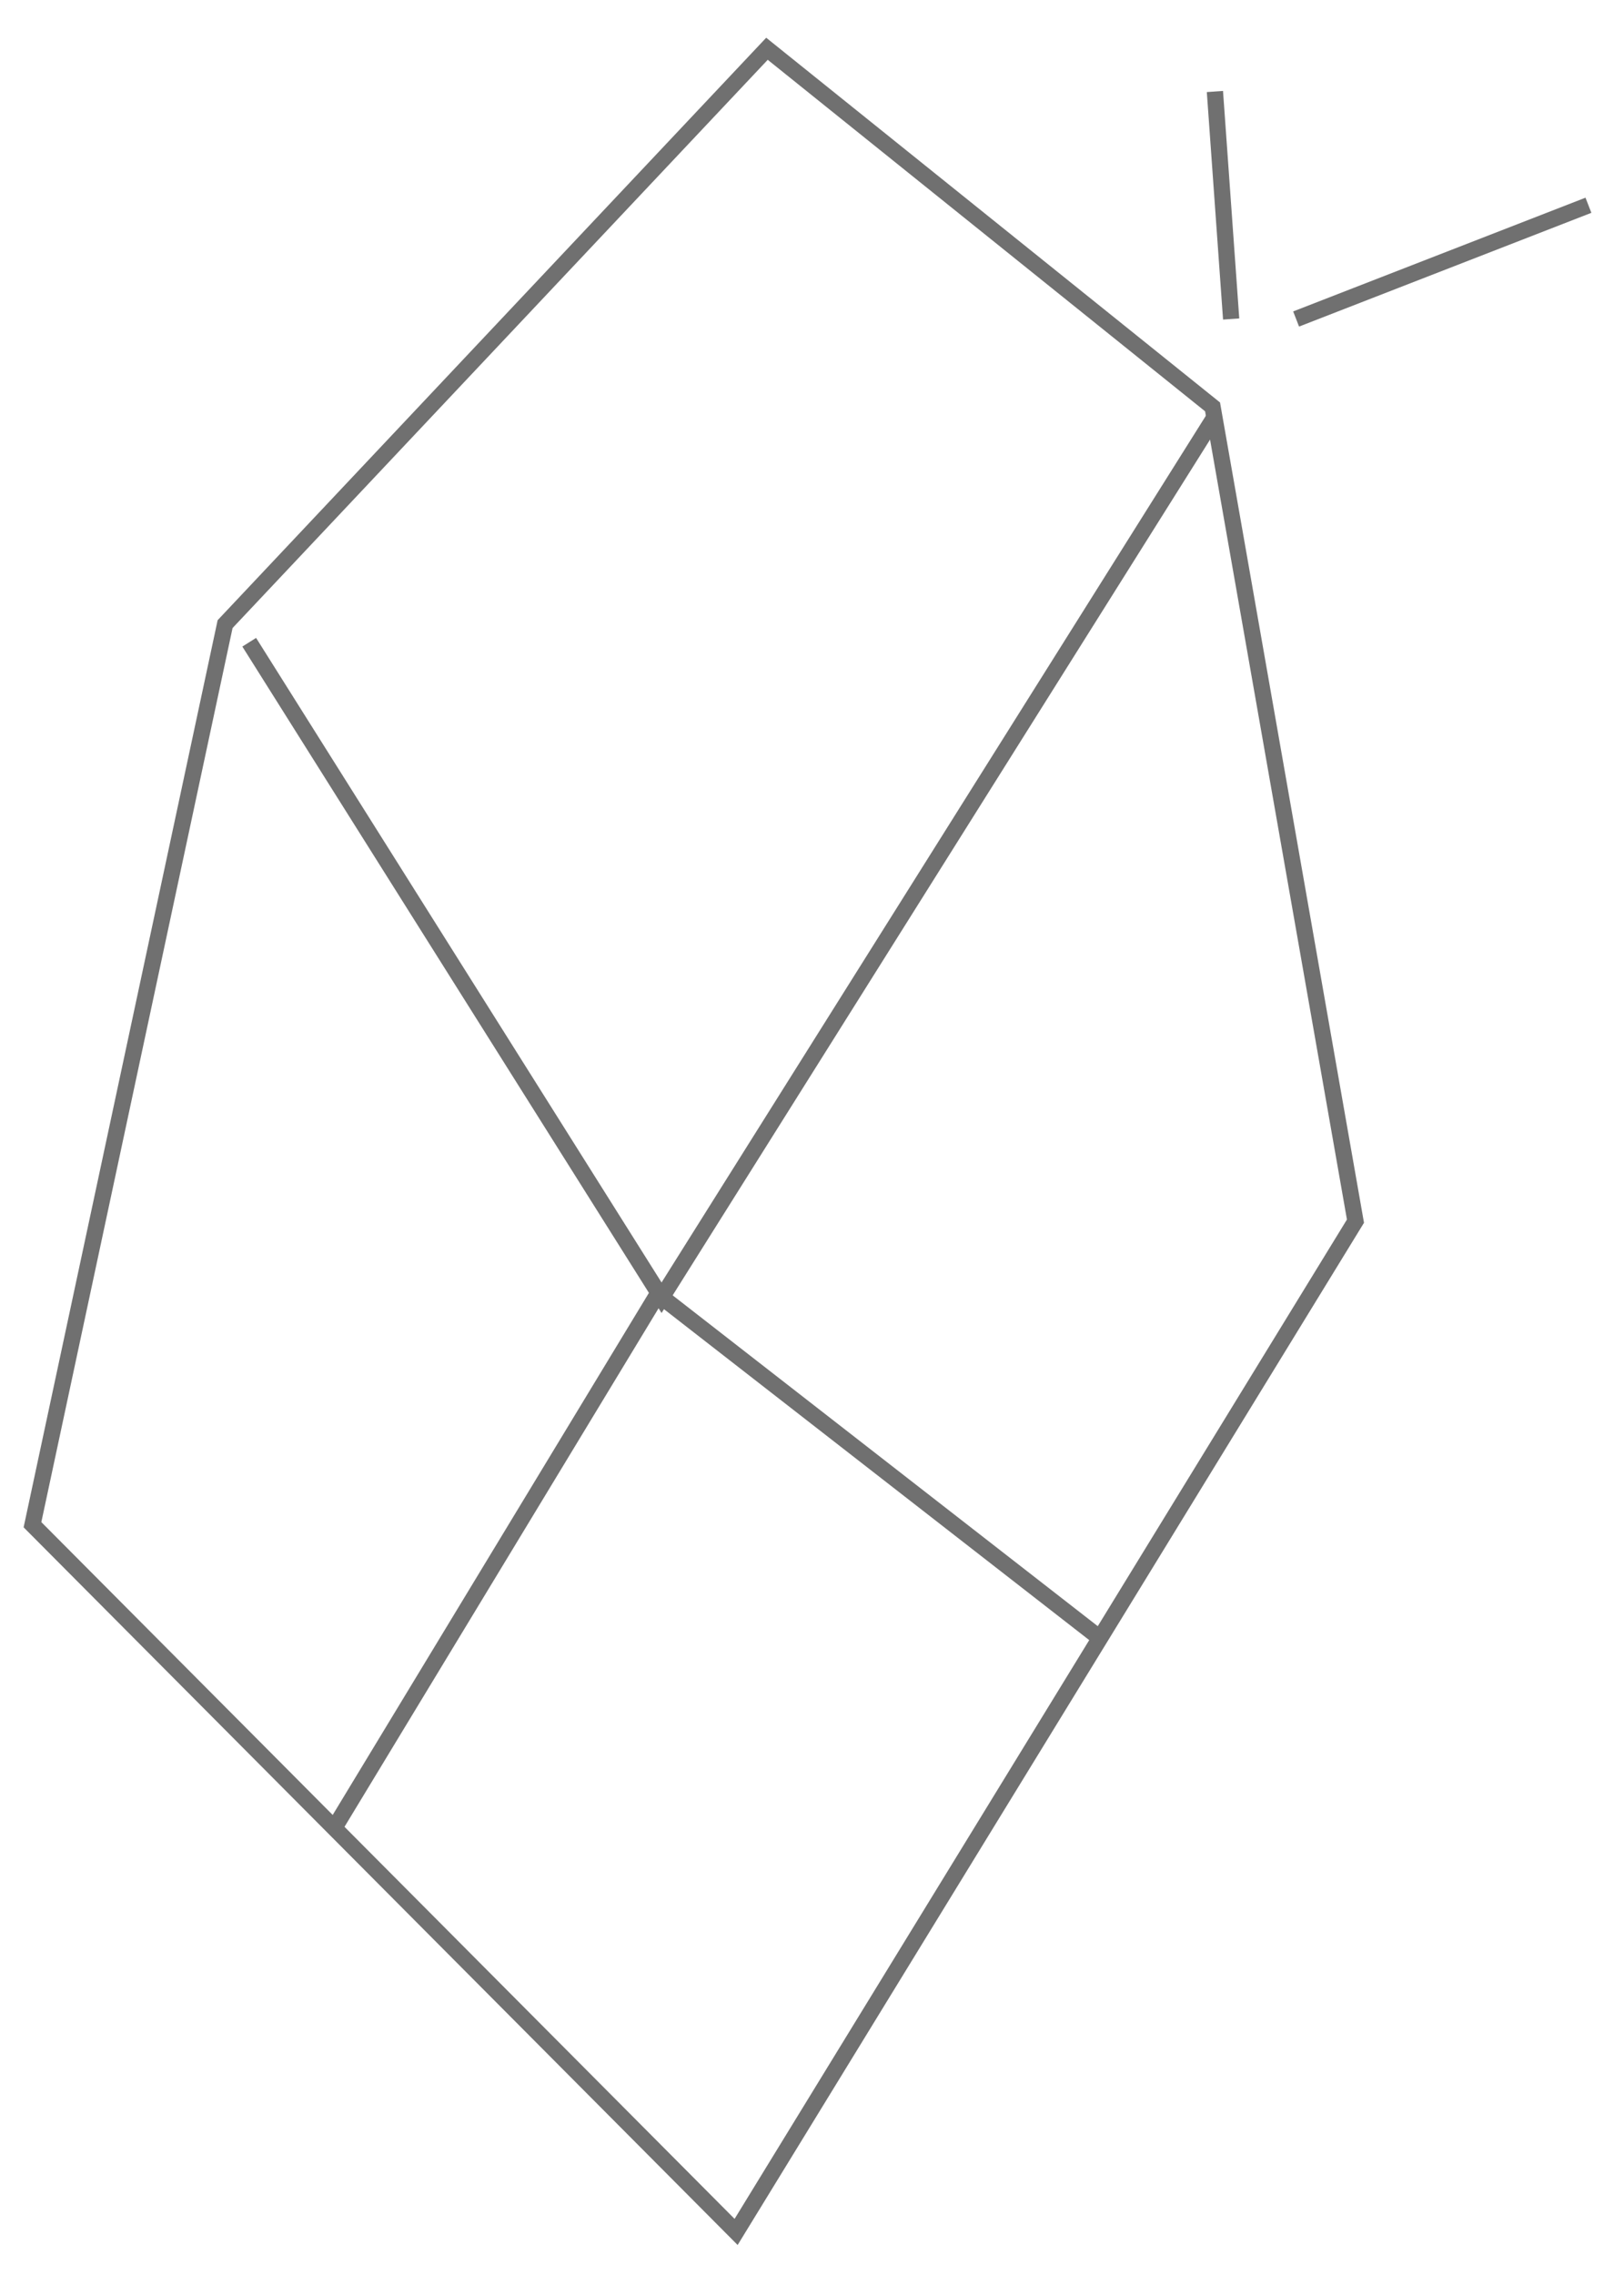 <svg xmlns="http://www.w3.org/2000/svg" xmlns:xlink="http://www.w3.org/1999/xlink" width="100" height="140" viewBox="0 0 100 140">
  <defs>
    <clipPath id="clip-Icone_Qualite">
      <rect width="100" height="140"/>
    </clipPath>
  </defs>
  <g id="Icone_Qualite" clip-path="url(#clip-Icone_Qualite)">
    <g id="Groupe_66" data-name="Groupe 66" transform="translate(-828 -2433.869)">
      <path id="Tracé_22" data-name="Tracé 22" d="M832.384,2518.212l-43.327-43.521,11.861-55.422,33.366-35.406,27.438,22.038,8.8,50.109Z" transform="translate(40.943 53.007)" fill="none" stroke="#707070" stroke-width="1"/>
      <path id="Tracé_23" data-name="Tracé 23" d="M705.346,2530.391l25.391,40.339,34.073-54.224" transform="translate(138 -57)" fill="none" stroke="#707070" stroke-width="1"/>
      <line id="Ligne_5" data-name="Ligne 5" x2="27" y2="21" transform="translate(868.5 2513.5)" fill="none" stroke="#707070" stroke-width="1"/>
      <line id="Ligne_6" data-name="Ligne 6" x1="20" y2="33" transform="translate(848.5 2513.5)" fill="none" stroke="#707070" stroke-width="1"/>
      <line id="Ligne_7" data-name="Ligne 7" x1="1" y1="14" transform="translate(902.81 2439.5)" fill="none" stroke="#707070" stroke-width="1"/>
      <line id="Ligne_8" data-name="Ligne 8" y1="7" x2="18" transform="translate(907.81 2446.5)" fill="none" stroke="#707070" stroke-width="1"/>
    </g>
  </g>
</svg>
